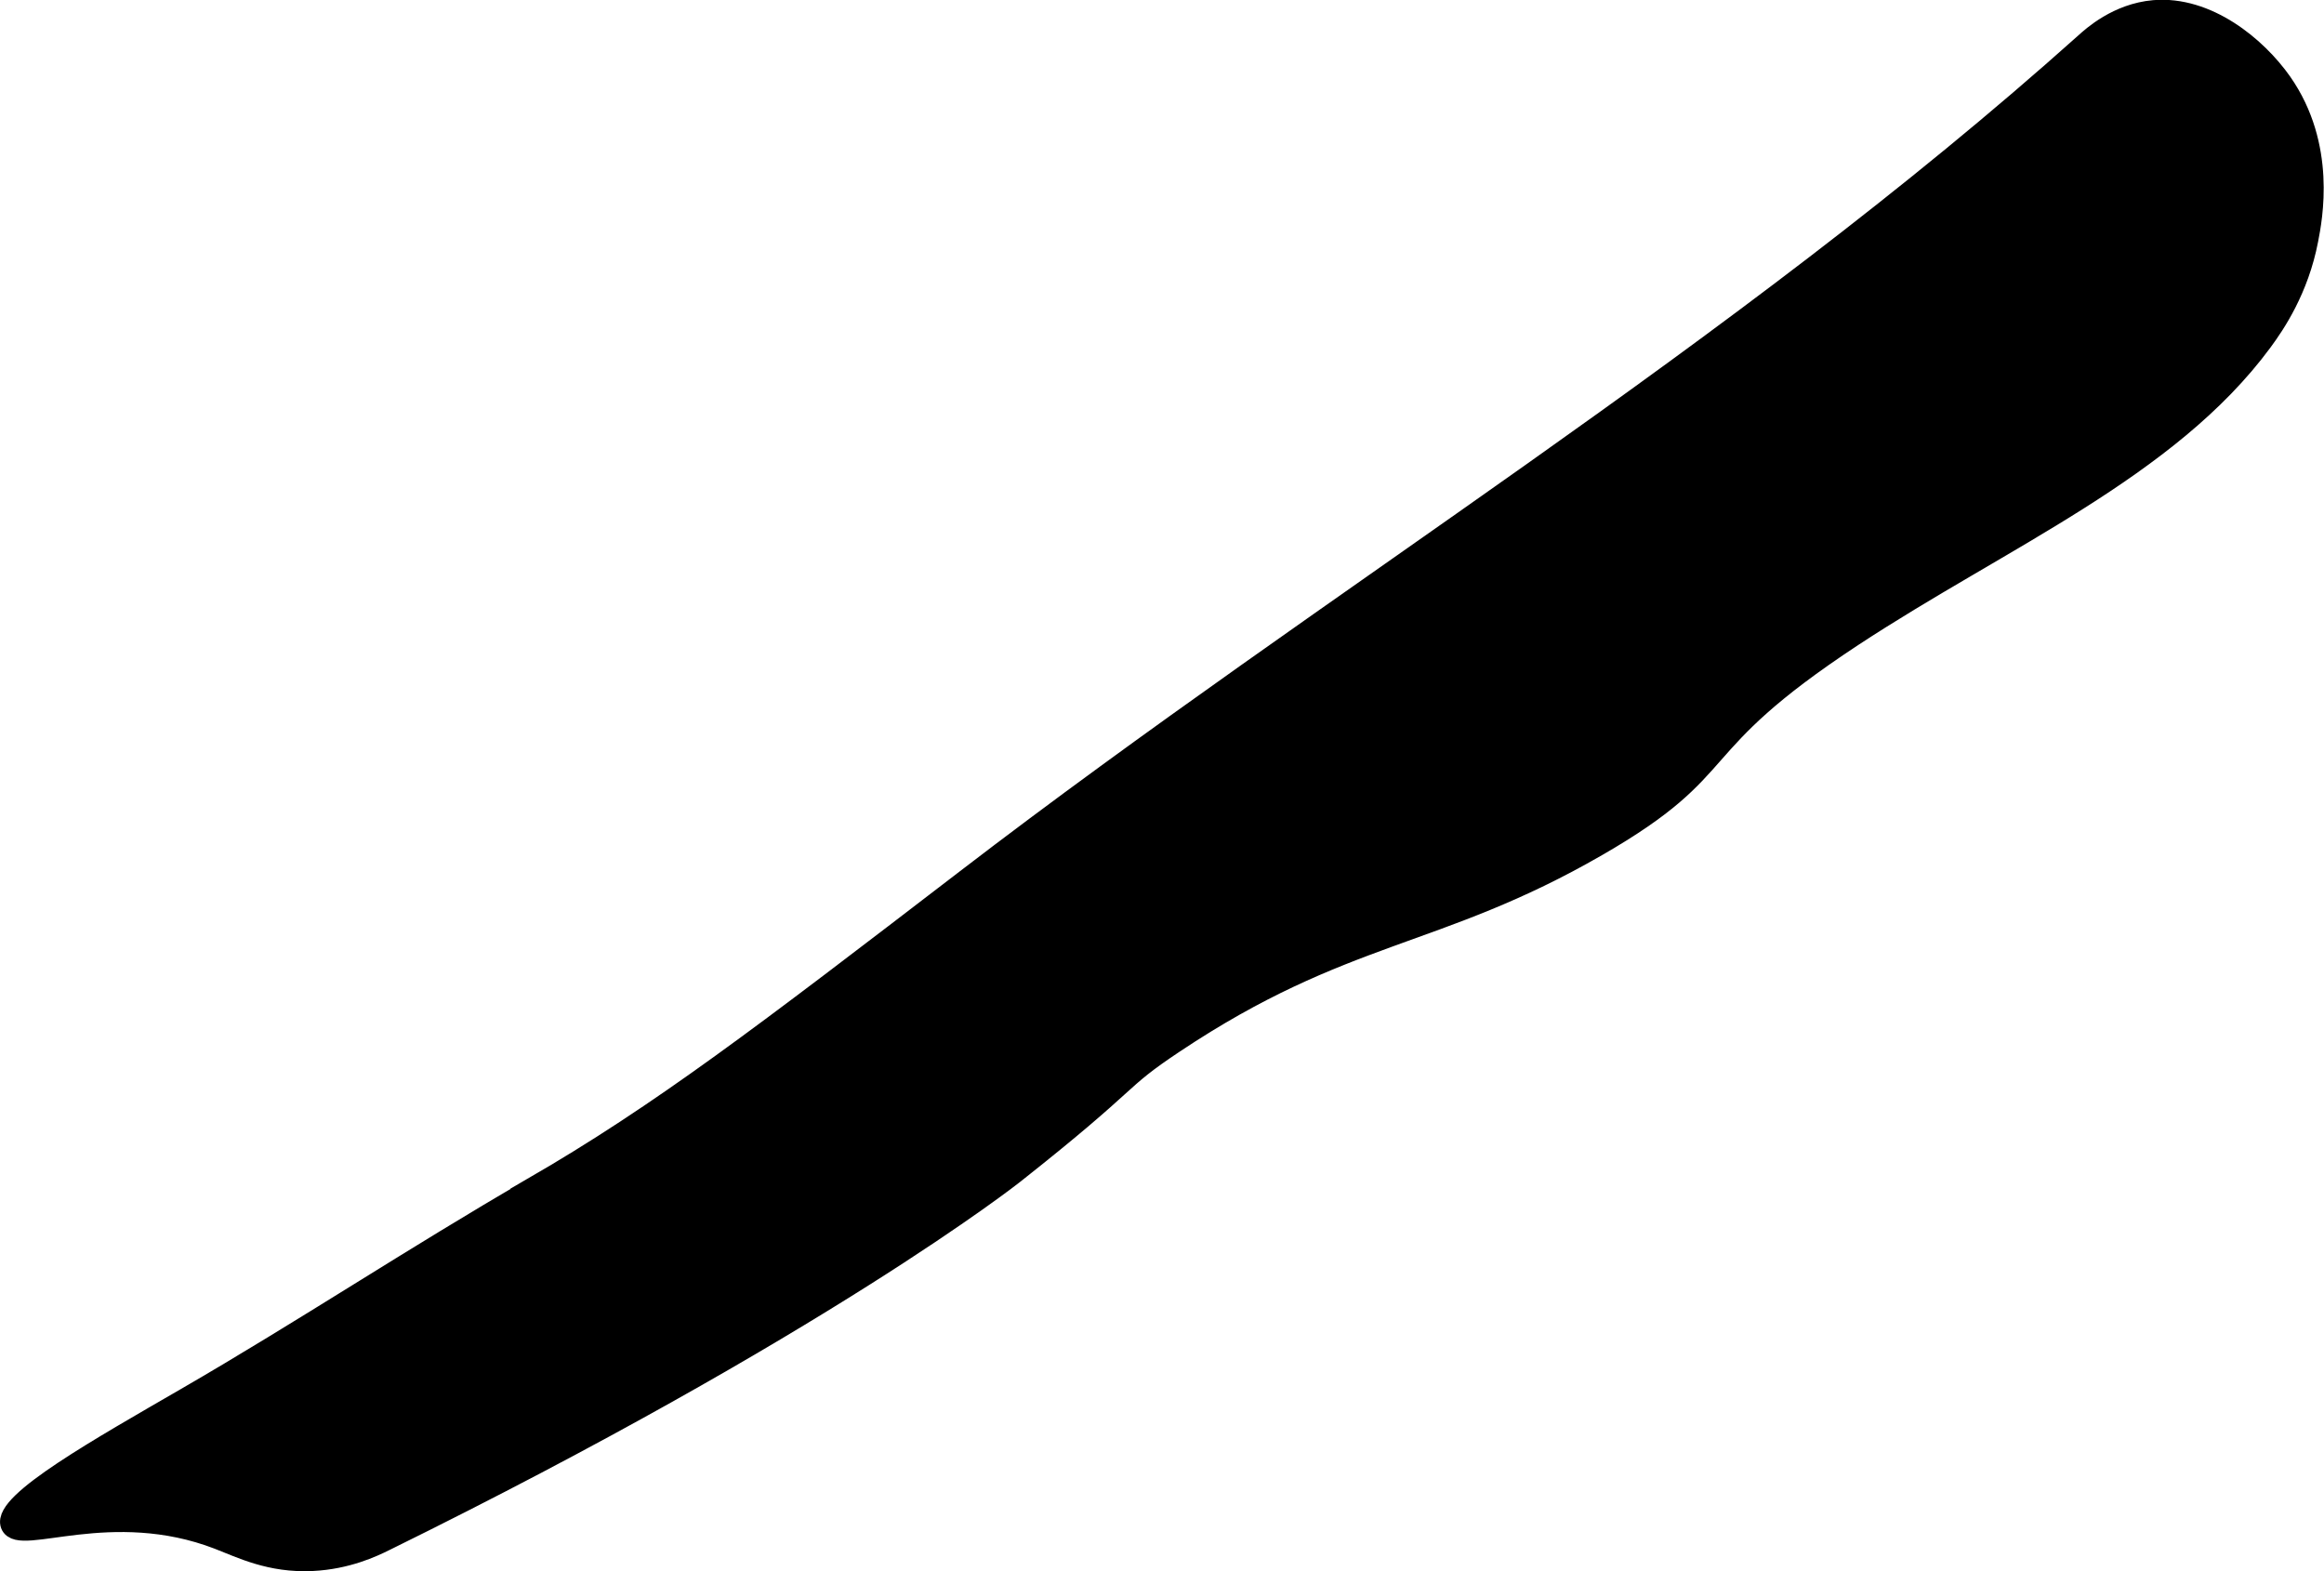 <?xml version="1.0" encoding="UTF-8"?>
<svg xmlns="http://www.w3.org/2000/svg"
     version="1.1"
     width="5.956mm"
     height="4.027mm"
     viewBox="0 0 16.883 11.416">
   <defs>
      <style type="text/css"><![CDATA[
      .b {
        stroke: #000;
        stroke-miterlimit: 10;
        stroke-width: .15px;
      }
    ]]></style>
   </defs>
   <path class="b"
         d="M3.865,8.634c-.849,.491-1.667,1.033-2.516,1.524-.611,.354-1.331,.758-1.271,.919,.058,.155,.73-.195,1.508,.105,.164,.063,.376,.172,.682,.157,.253-.012,.441-.102,.524-.143,3.173-1.562,4.571-2.667,4.571-2.667,.9-.711,.731-.662,1.167-.952,1.236-.824,1.903-.755,3.071-1.429,1.029-.593,.613-.705,1.857-1.524,1.081-.711,2.294-1.219,2.976-2.143,.093-.126,.264-.378,.333-.738,.031-.158,.132-.682-.19-1.143-.183-.261-.542-.557-.929-.524-.263,.023-.446,.189-.5,.238-2.521,2.257-5.447,4.017-8.131,6.077-1.475,1.131-2.212,1.697-3.154,2.242Z"/>
</svg>
